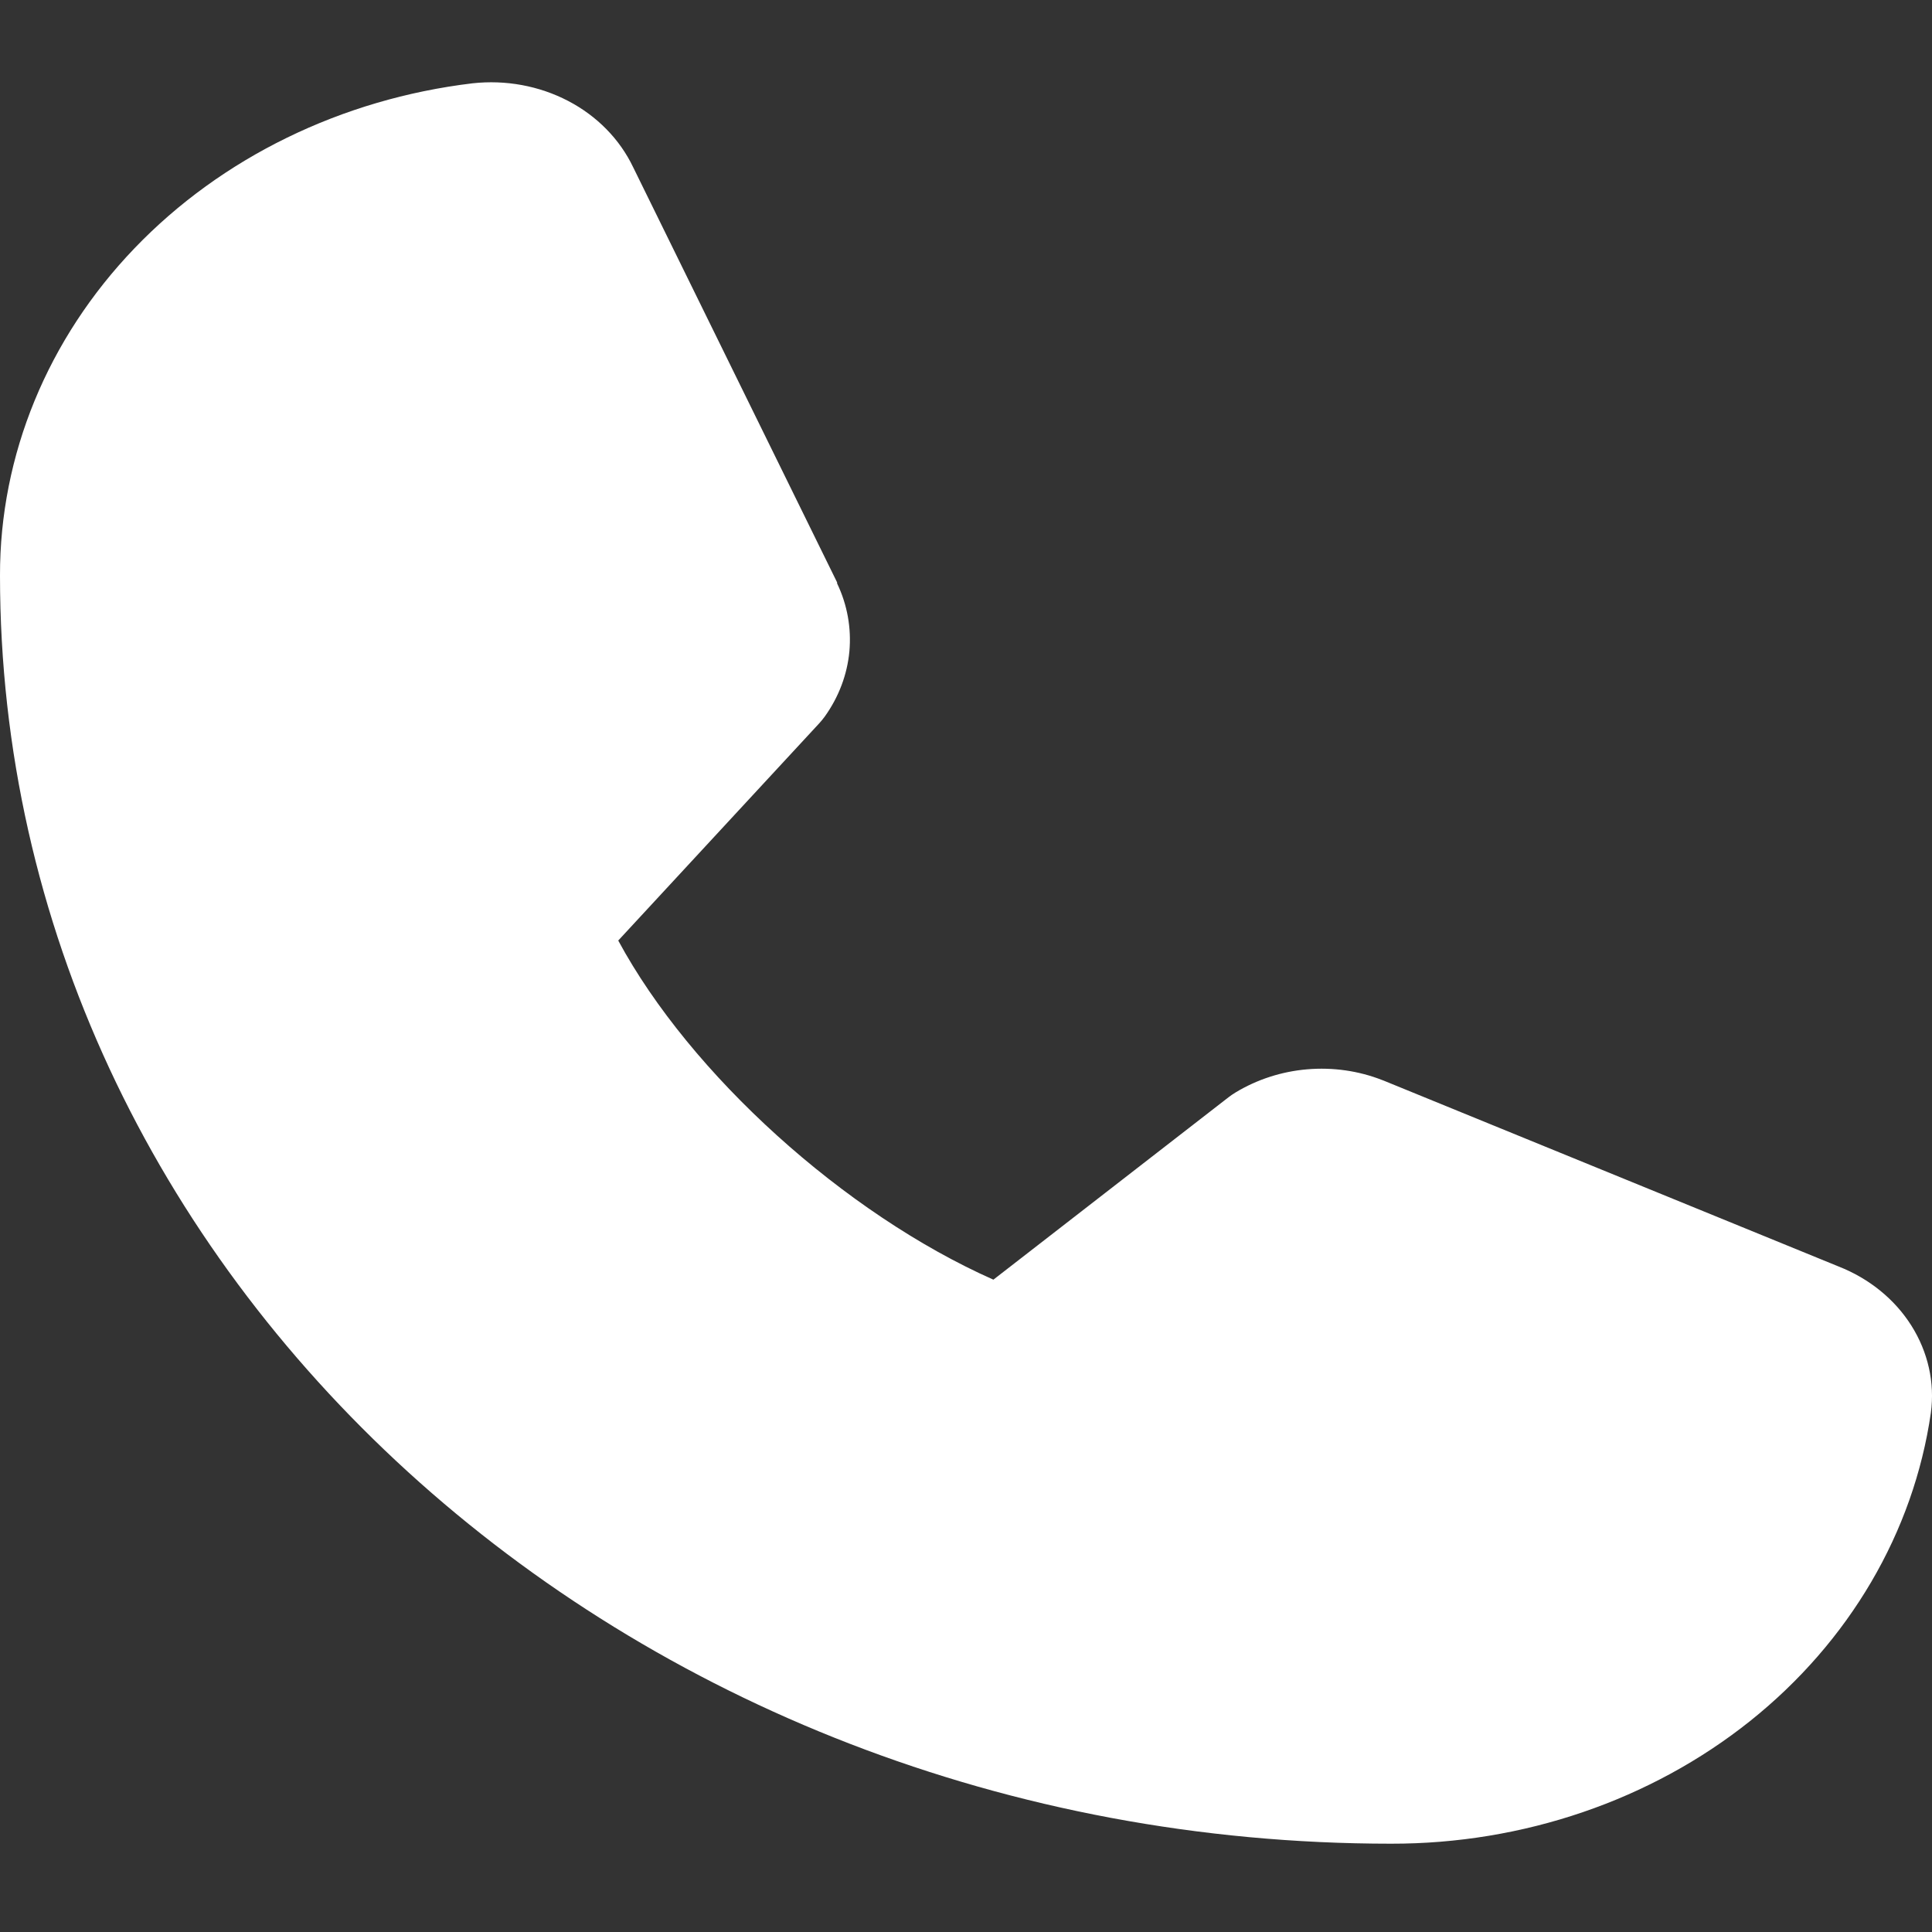 <?xml version="1.0" encoding="UTF-8"?> <svg xmlns="http://www.w3.org/2000/svg" width="17" height="17" viewBox="0 0 17 17" fill="none"><rect x="0" y="0" width="17" height="17" fill="#333333" stroke="none"/><path d="M16.99 12.432C16.838 13.482 16.273 14.446 15.399 15.144C14.525 15.841 13.402 16.225 12.24 16.223C5.491 16.223 7.69148e-06 11.217 7.69148e-06 5.064C-0.002 4.005 0.419 2.981 1.184 2.184C1.949 1.387 3.006 0.871 4.158 0.733C4.45 0.701 4.744 0.755 4.999 0.888C5.254 1.021 5.454 1.226 5.571 1.471L7.366 5.125V5.134C7.456 5.322 7.492 5.527 7.474 5.731C7.455 5.935 7.381 6.132 7.258 6.304C7.243 6.325 7.227 6.344 7.21 6.363L5.44 8.276C6.077 9.455 7.43 10.678 8.741 11.26L10.81 9.655C10.83 9.64 10.851 9.625 10.873 9.612C11.062 9.498 11.278 9.428 11.503 9.409C11.728 9.39 11.955 9.422 12.163 9.504L12.174 9.508L16.178 11.144C16.448 11.25 16.673 11.433 16.819 11.665C16.965 11.897 17.026 12.166 16.99 12.432Z" fill="white"></path></svg> 